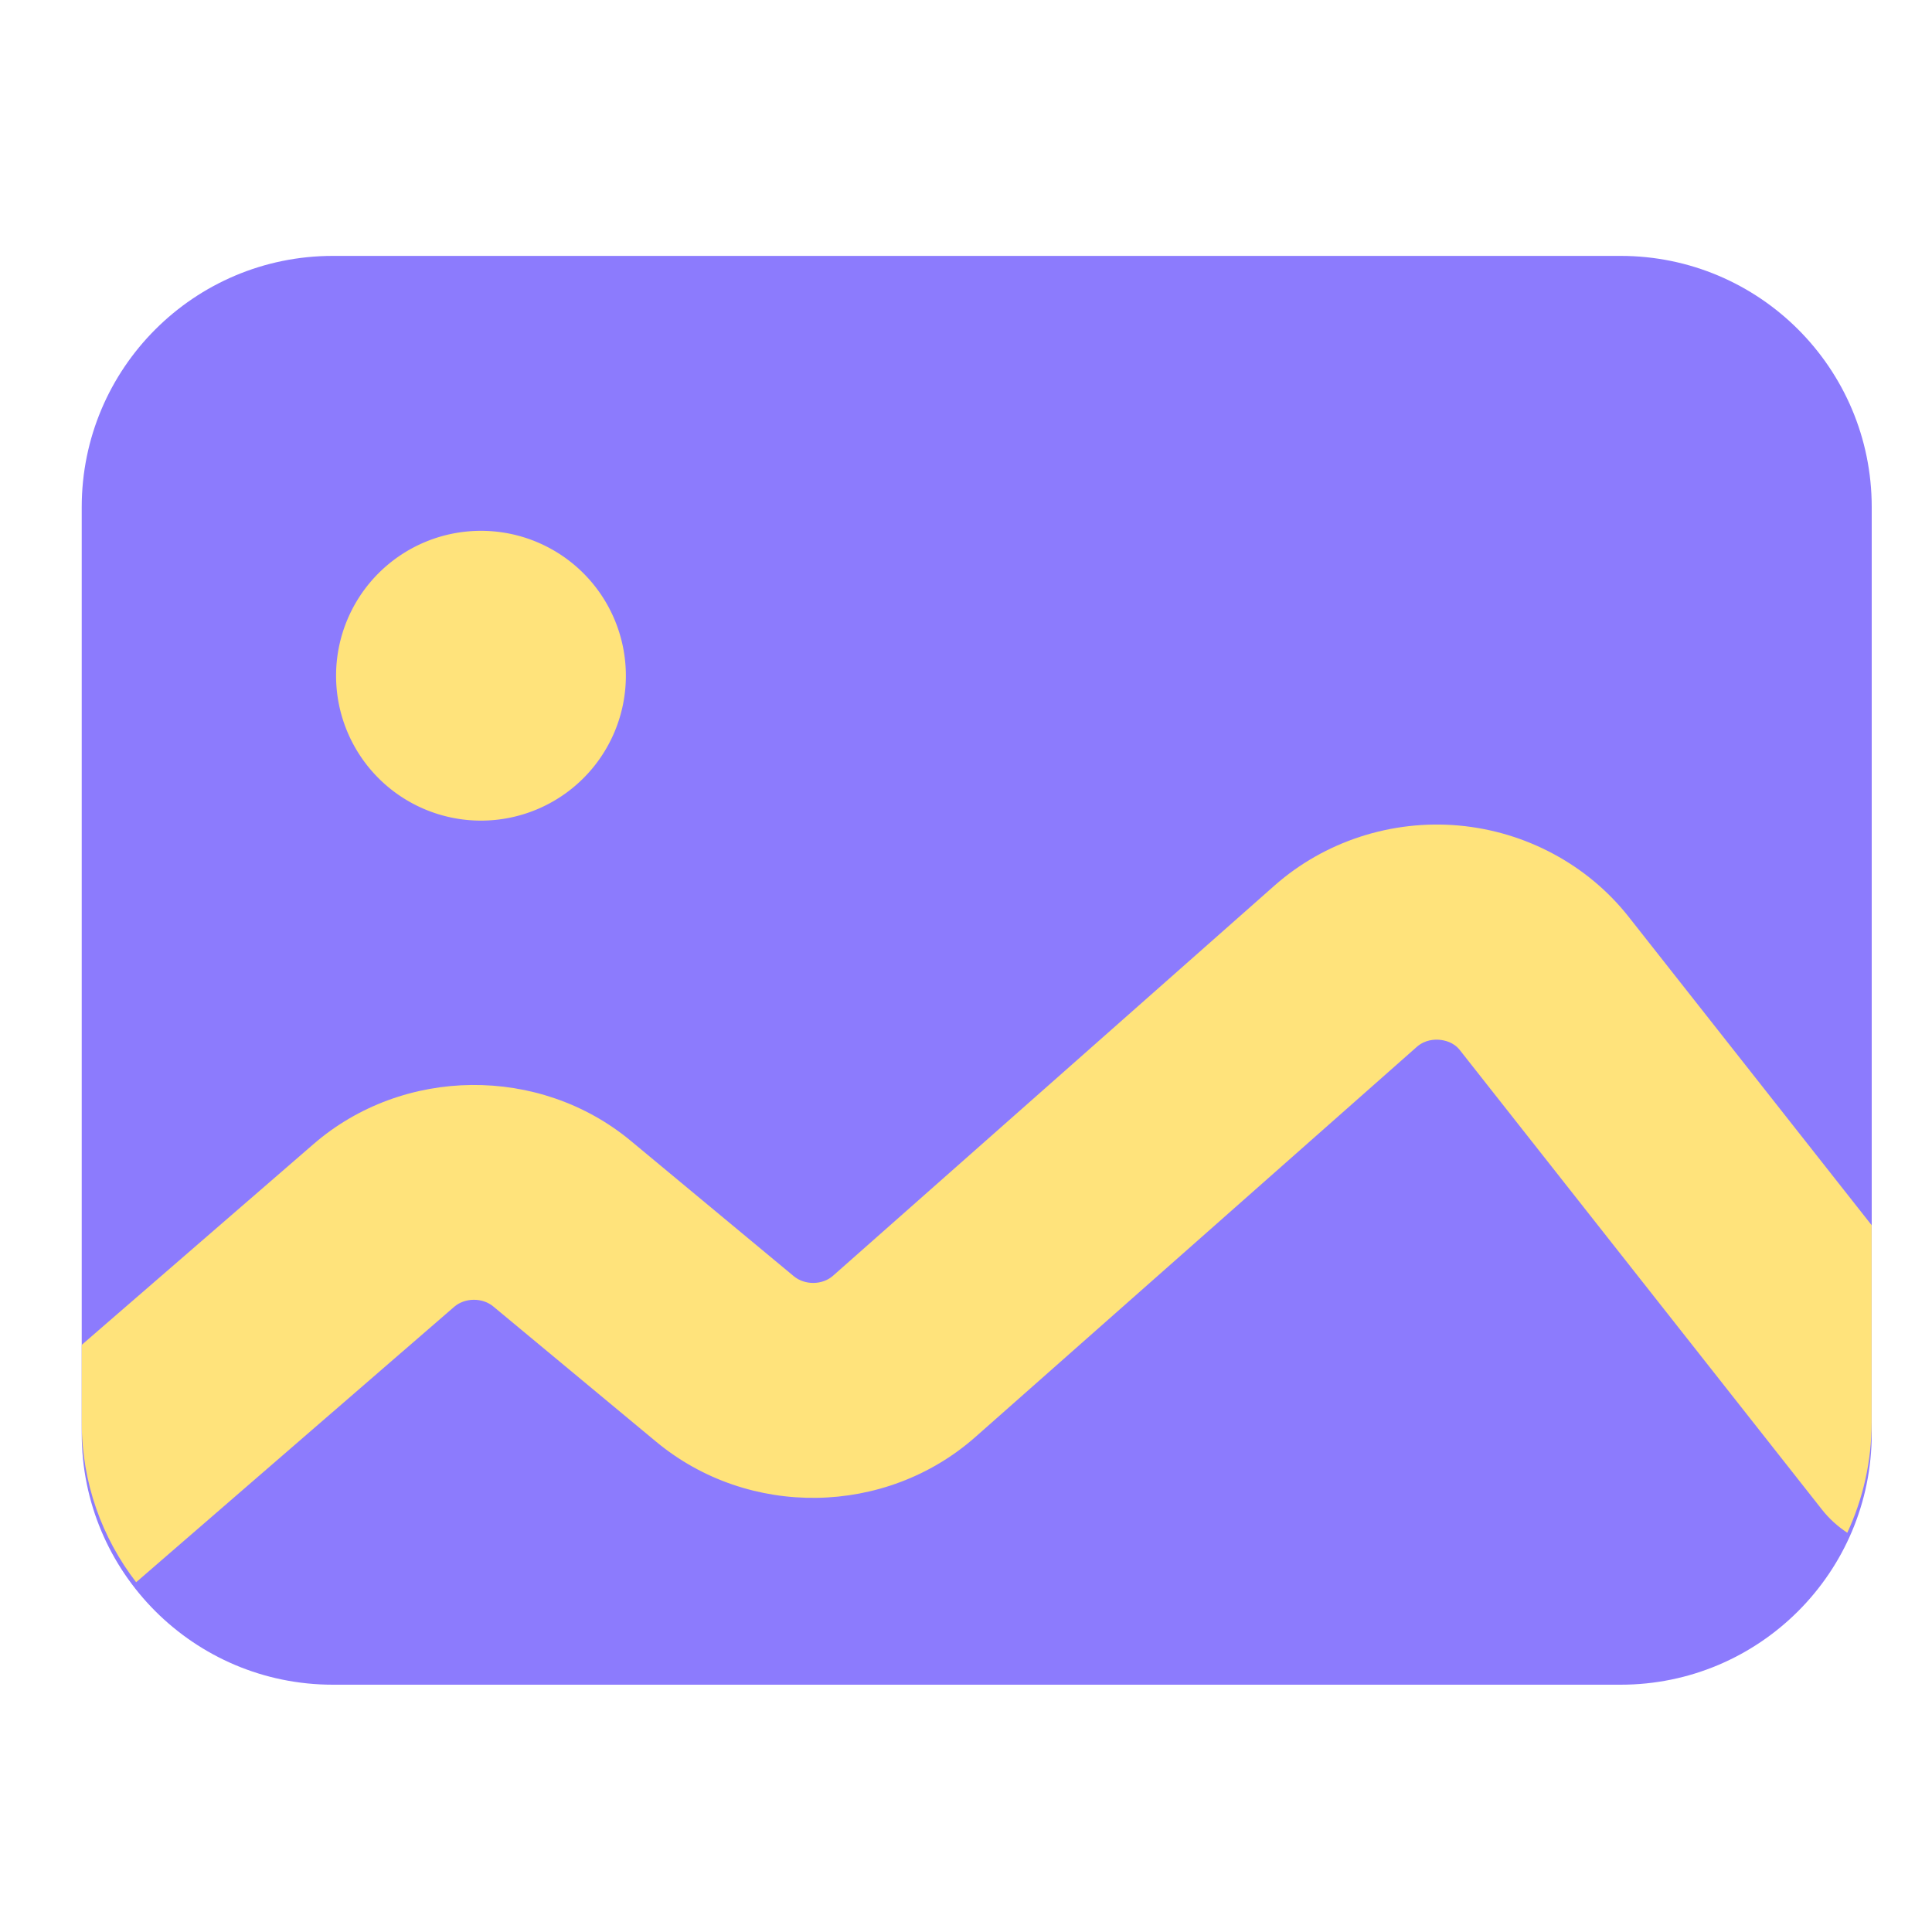 <?xml version="1.0" standalone="no"?><!DOCTYPE svg PUBLIC "-//W3C//DTD SVG 1.1//EN" "http://www.w3.org/Graphics/SVG/1.1/DTD/svg11.dtd"><svg t="1632112934826" class="icon" viewBox="0 0 1024 1024" version="1.1" xmlns="http://www.w3.org/2000/svg" p-id="3543" xmlns:xlink="http://www.w3.org/1999/xlink" width="200" height="200"><defs><style type="text/css">@font-face { font-family: element-icons; src: url("chrome-extension://moombeodfomdpjnpocobemoiaemednkg/fonts/element-icons.woff") format("woff"), url("chrome-extension://moombeodfomdpjnpocobemoiaemednkg/fonts/element-icons.ttf ") format("truetype"); }
</style></defs><path d="M858.931 892.928H176.435c-73.523 0-133.12-59.597-133.12-133.12V268.749c0-73.523 59.597-133.12 133.12-133.12h682.496c73.523 0 133.12 59.597 133.12 133.12v491.059c0 73.523-59.597 133.12-133.12 133.12z" fill="#8C7BFD" p-id="3544"></path><path d="M863.232 485.939c-21.709-27.546-54.477-45.158-89.907-48.384-35.686-3.226-71.322 8.397-97.843 31.846l-233.933 206.746c-5.632 5.018-15.002 5.12-20.838 0.256l-86.323-71.68c-48.384-40.192-120.73-39.475-168.243 1.69L43.315 712.806v41.114c0 31.898 10.752 61.235 28.826 84.685 0.205-0.154 0.41-0.307 0.563-0.461l168.038-145.51c5.683-4.915 15.002-4.966 20.736-0.154l86.323 71.68c48.896 40.602 121.6 39.526 169.216-2.56l233.933-206.746c4.352-3.84 9.472-3.994 12.134-3.738 2.56 0.256 7.322 1.229 10.598 5.376l191.949 243.558c3.891 4.966 8.499 9.062 13.466 12.339 8.243-17.766 12.902-37.581 12.902-58.47v-104.55L863.232 485.939z" fill="#FFE37B" p-id="3545"></path><path d="M254.925 358.144m-76.8 0a76.8 76.8 0 1 0 153.6 0 76.8 76.8 0 1 0-153.6 0Z" fill="#FFE37B" p-id="3546"></path></svg>